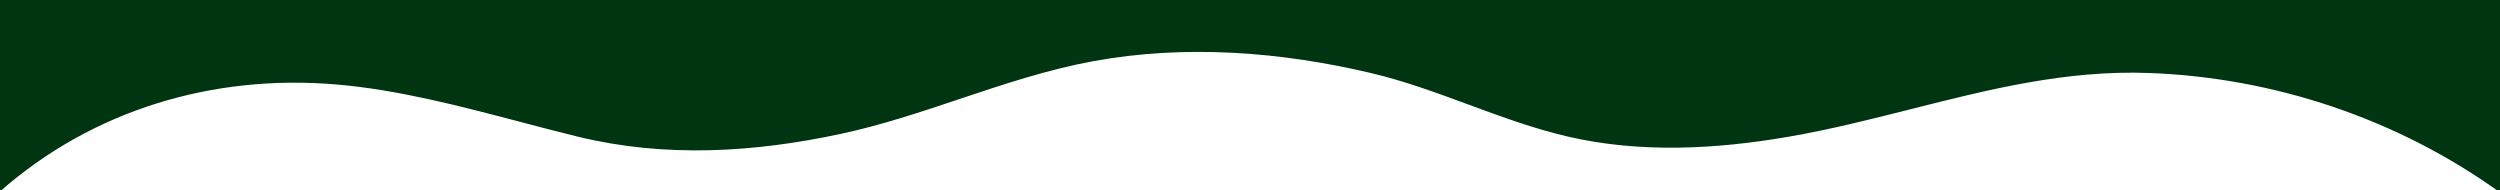 <svg width="1999" height="152" viewBox="0 0 1999 152" fill="none" xmlns="http://www.w3.org/2000/svg">
<rect x="0" y="0" width="1999" height="152" fill="#808080" stroke="none"/>
<g clip-path="url(#clip0_3562_11997)">
<rect width="1999" height="152" fill="white"/>
<path fill-rule="evenodd" clip-rule="evenodd" d="M1999 0H0V153.086C73.936 87.988 170.095 59.2 268.607 67.511C317.924 71.67 367.315 84.656 415.72 97.383C431.358 101.494 446.892 105.579 462.289 109.33C531.966 126.287 603.068 121.954 672.732 106.952C704.873 100.031 736.023 89.612 767.169 79.194C802.38 67.417 837.586 55.641 874.214 48.922C947.722 35.437 1024.22 41.337 1096.56 58.487C1123.19 64.8 1148.79 74.244 1174.39 83.684C1200.49 93.313 1226.59 102.937 1253.74 109.227C1311.36 122.584 1371.97 119.37 1429.87 109.381C1463.23 103.633 1495.69 95.428 1527.99 87.262C1590.25 71.522 1651.93 55.929 1718.35 58.358C1818.75 62.035 1917.34 95.24 1998.5 153.527H0V154H1999V0Z" fill="#003512"/>
</g>
<defs>
<clipPath id="clip0_3562_11997">
<rect width="1999" height="152" fill="white"/>
</clipPath>
</defs>
</svg>

